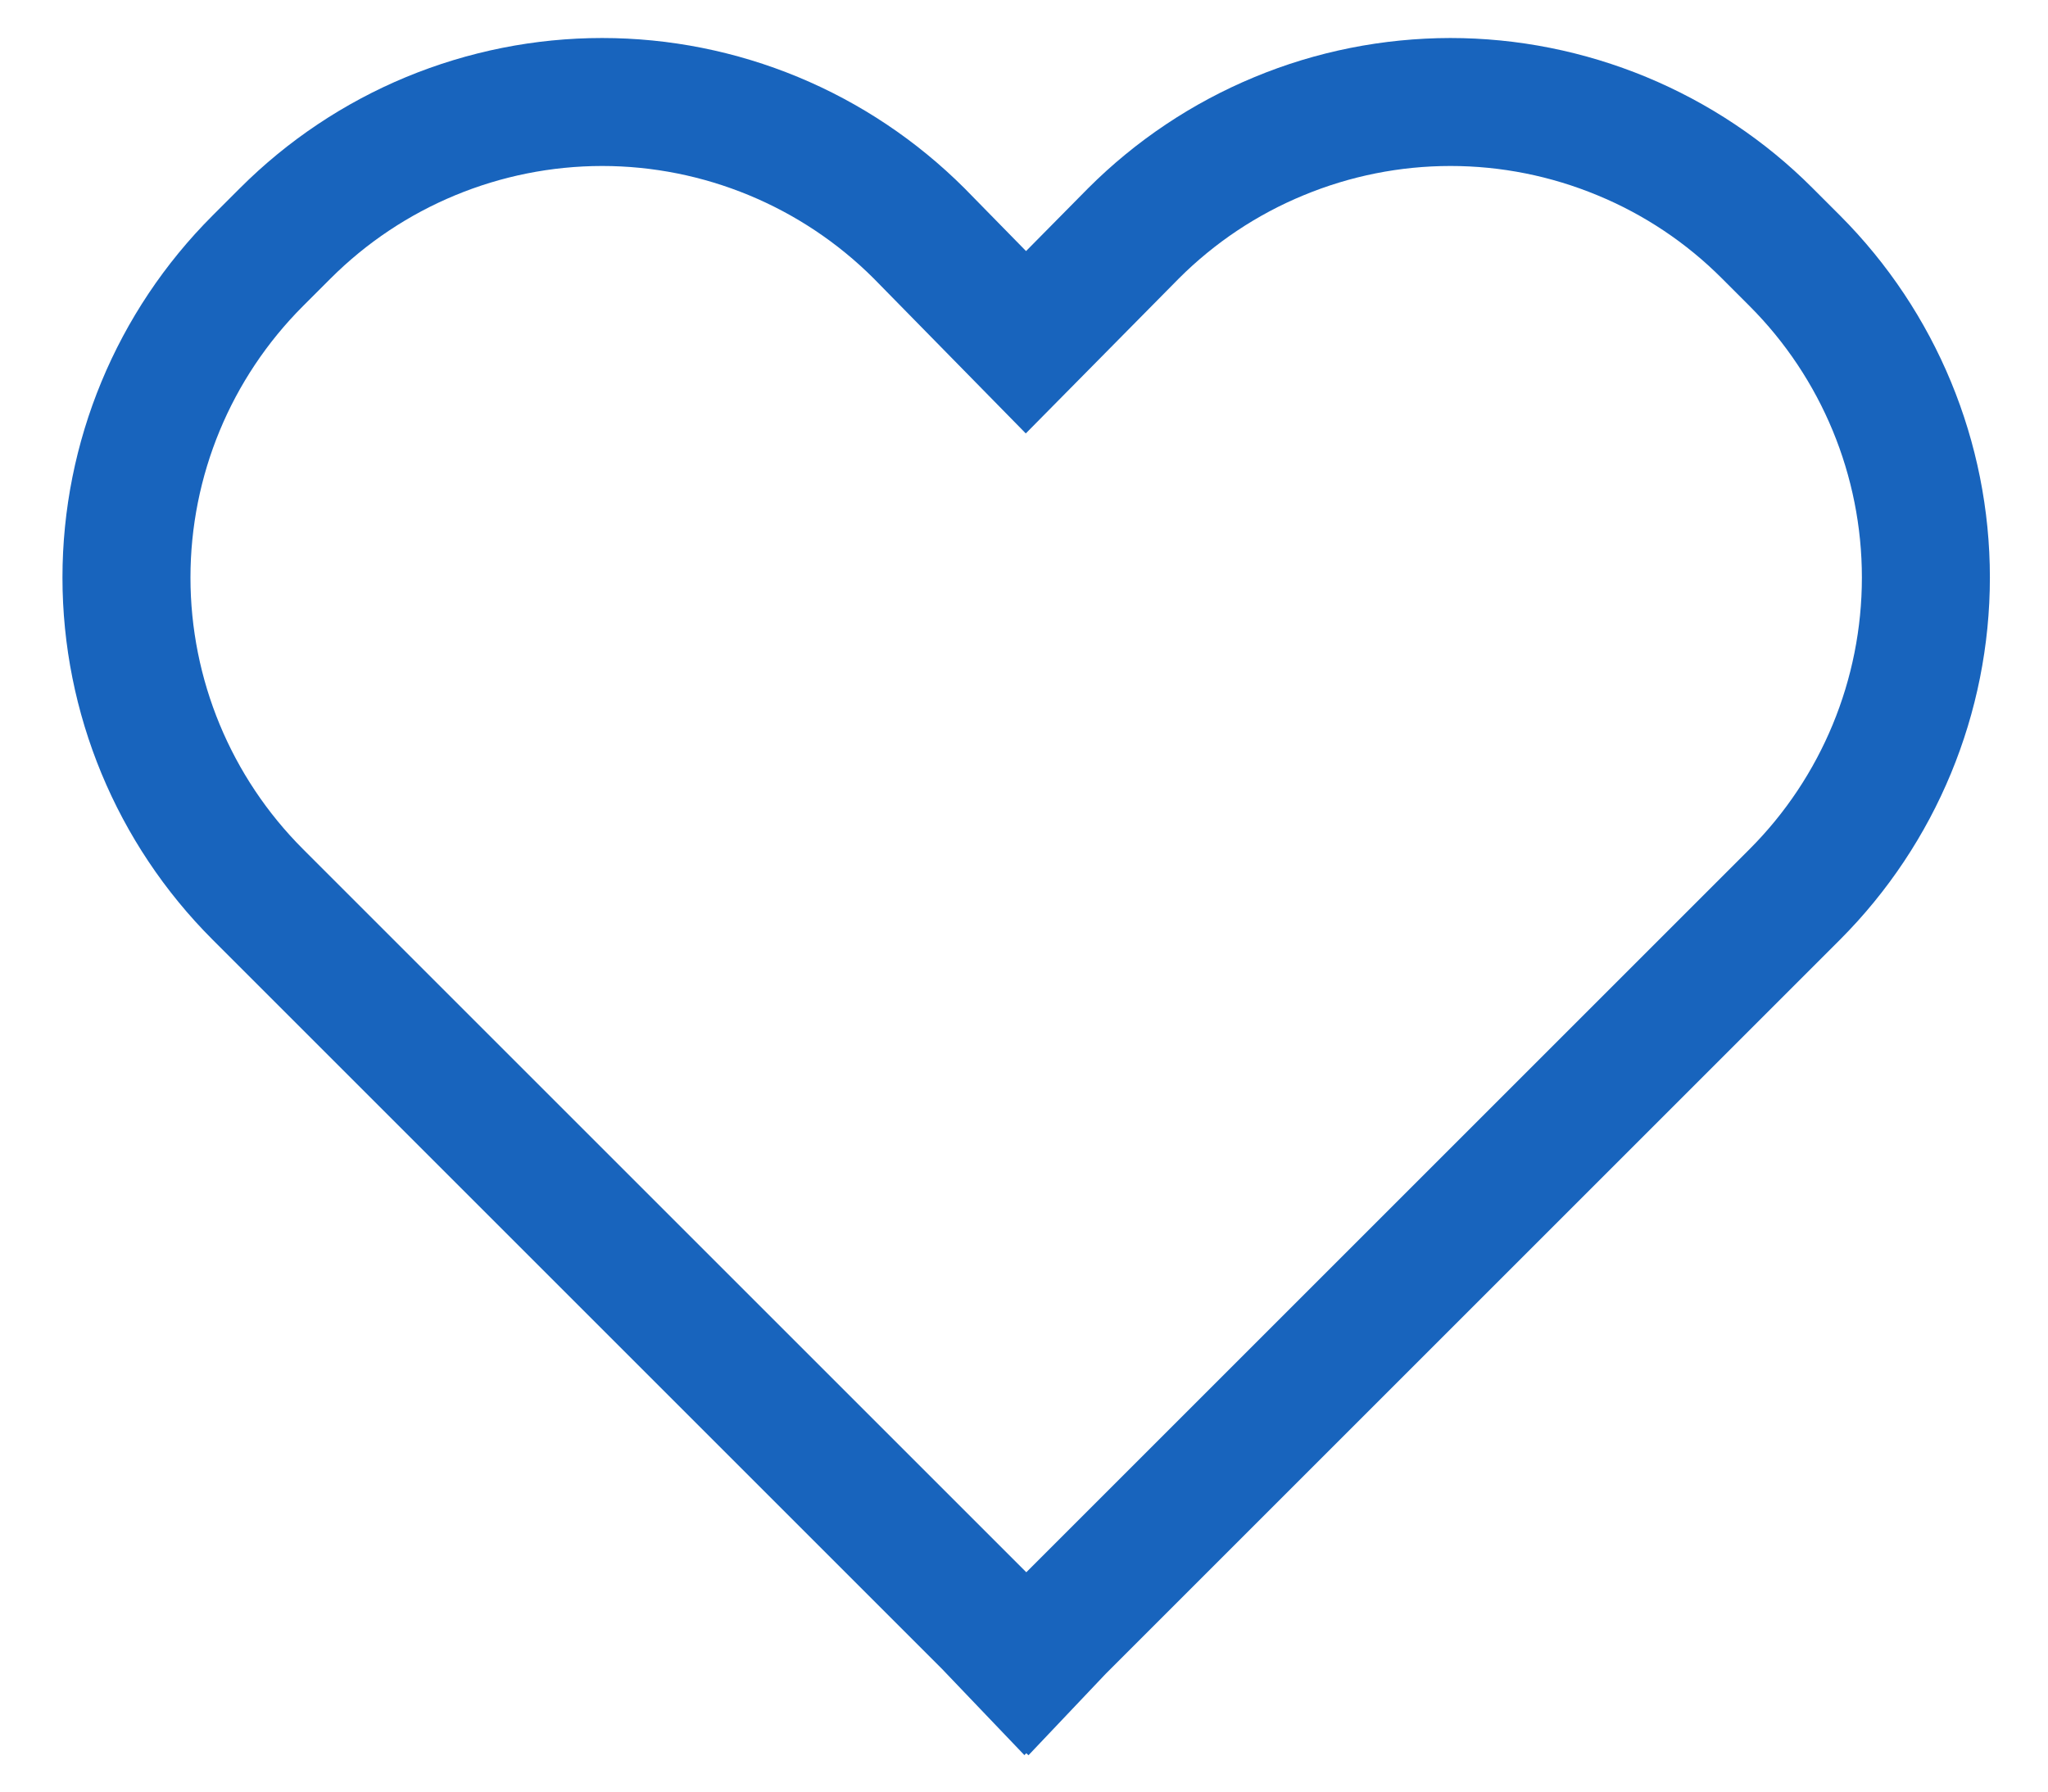 <svg width="16" height="14" viewBox="0 0 16 14" fill="none" xmlns="http://www.w3.org/2000/svg">
<path d="M14.16 1.469C13.789 1.097 13.347 0.803 12.862 0.602C12.376 0.401 11.856 0.297 11.33 0.297C10.805 0.298 10.284 0.401 9.799 0.603C9.314 0.804 8.873 1.099 8.501 1.471L8.016 1.962L7.536 1.472L7.533 1.469C7.161 1.098 6.72 0.803 6.235 0.602C5.75 0.401 5.23 0.297 4.704 0.297C4.179 0.297 3.659 0.401 3.173 0.602C2.688 0.803 2.247 1.098 1.876 1.469L1.66 1.685C0.91 2.435 0.488 3.452 0.488 4.513C0.488 5.574 0.91 6.592 1.66 7.342L7.359 13.041L8.003 13.715L8.018 13.7L8.035 13.716L8.638 13.08L14.376 7.342C15.125 6.591 15.546 5.574 15.546 4.513C15.546 3.453 15.125 2.436 14.376 1.685L14.16 1.469ZM13.669 6.635L8.018 12.286L2.367 6.635C1.804 6.072 1.488 5.309 1.488 4.513C1.488 3.718 1.804 2.955 2.367 2.392L2.583 2.176C3.145 1.614 3.908 1.298 4.703 1.297C5.498 1.297 6.261 1.613 6.824 2.174L8.014 3.387L9.21 2.176C9.489 1.897 9.82 1.676 10.184 1.526C10.548 1.375 10.938 1.297 11.332 1.297C11.726 1.297 12.116 1.375 12.48 1.526C12.844 1.676 13.175 1.897 13.453 2.176L13.669 2.392C14.231 2.955 14.546 3.718 14.546 4.513C14.546 5.309 14.231 6.072 13.669 6.635Z" fill="#1864BD"/>
</svg>
